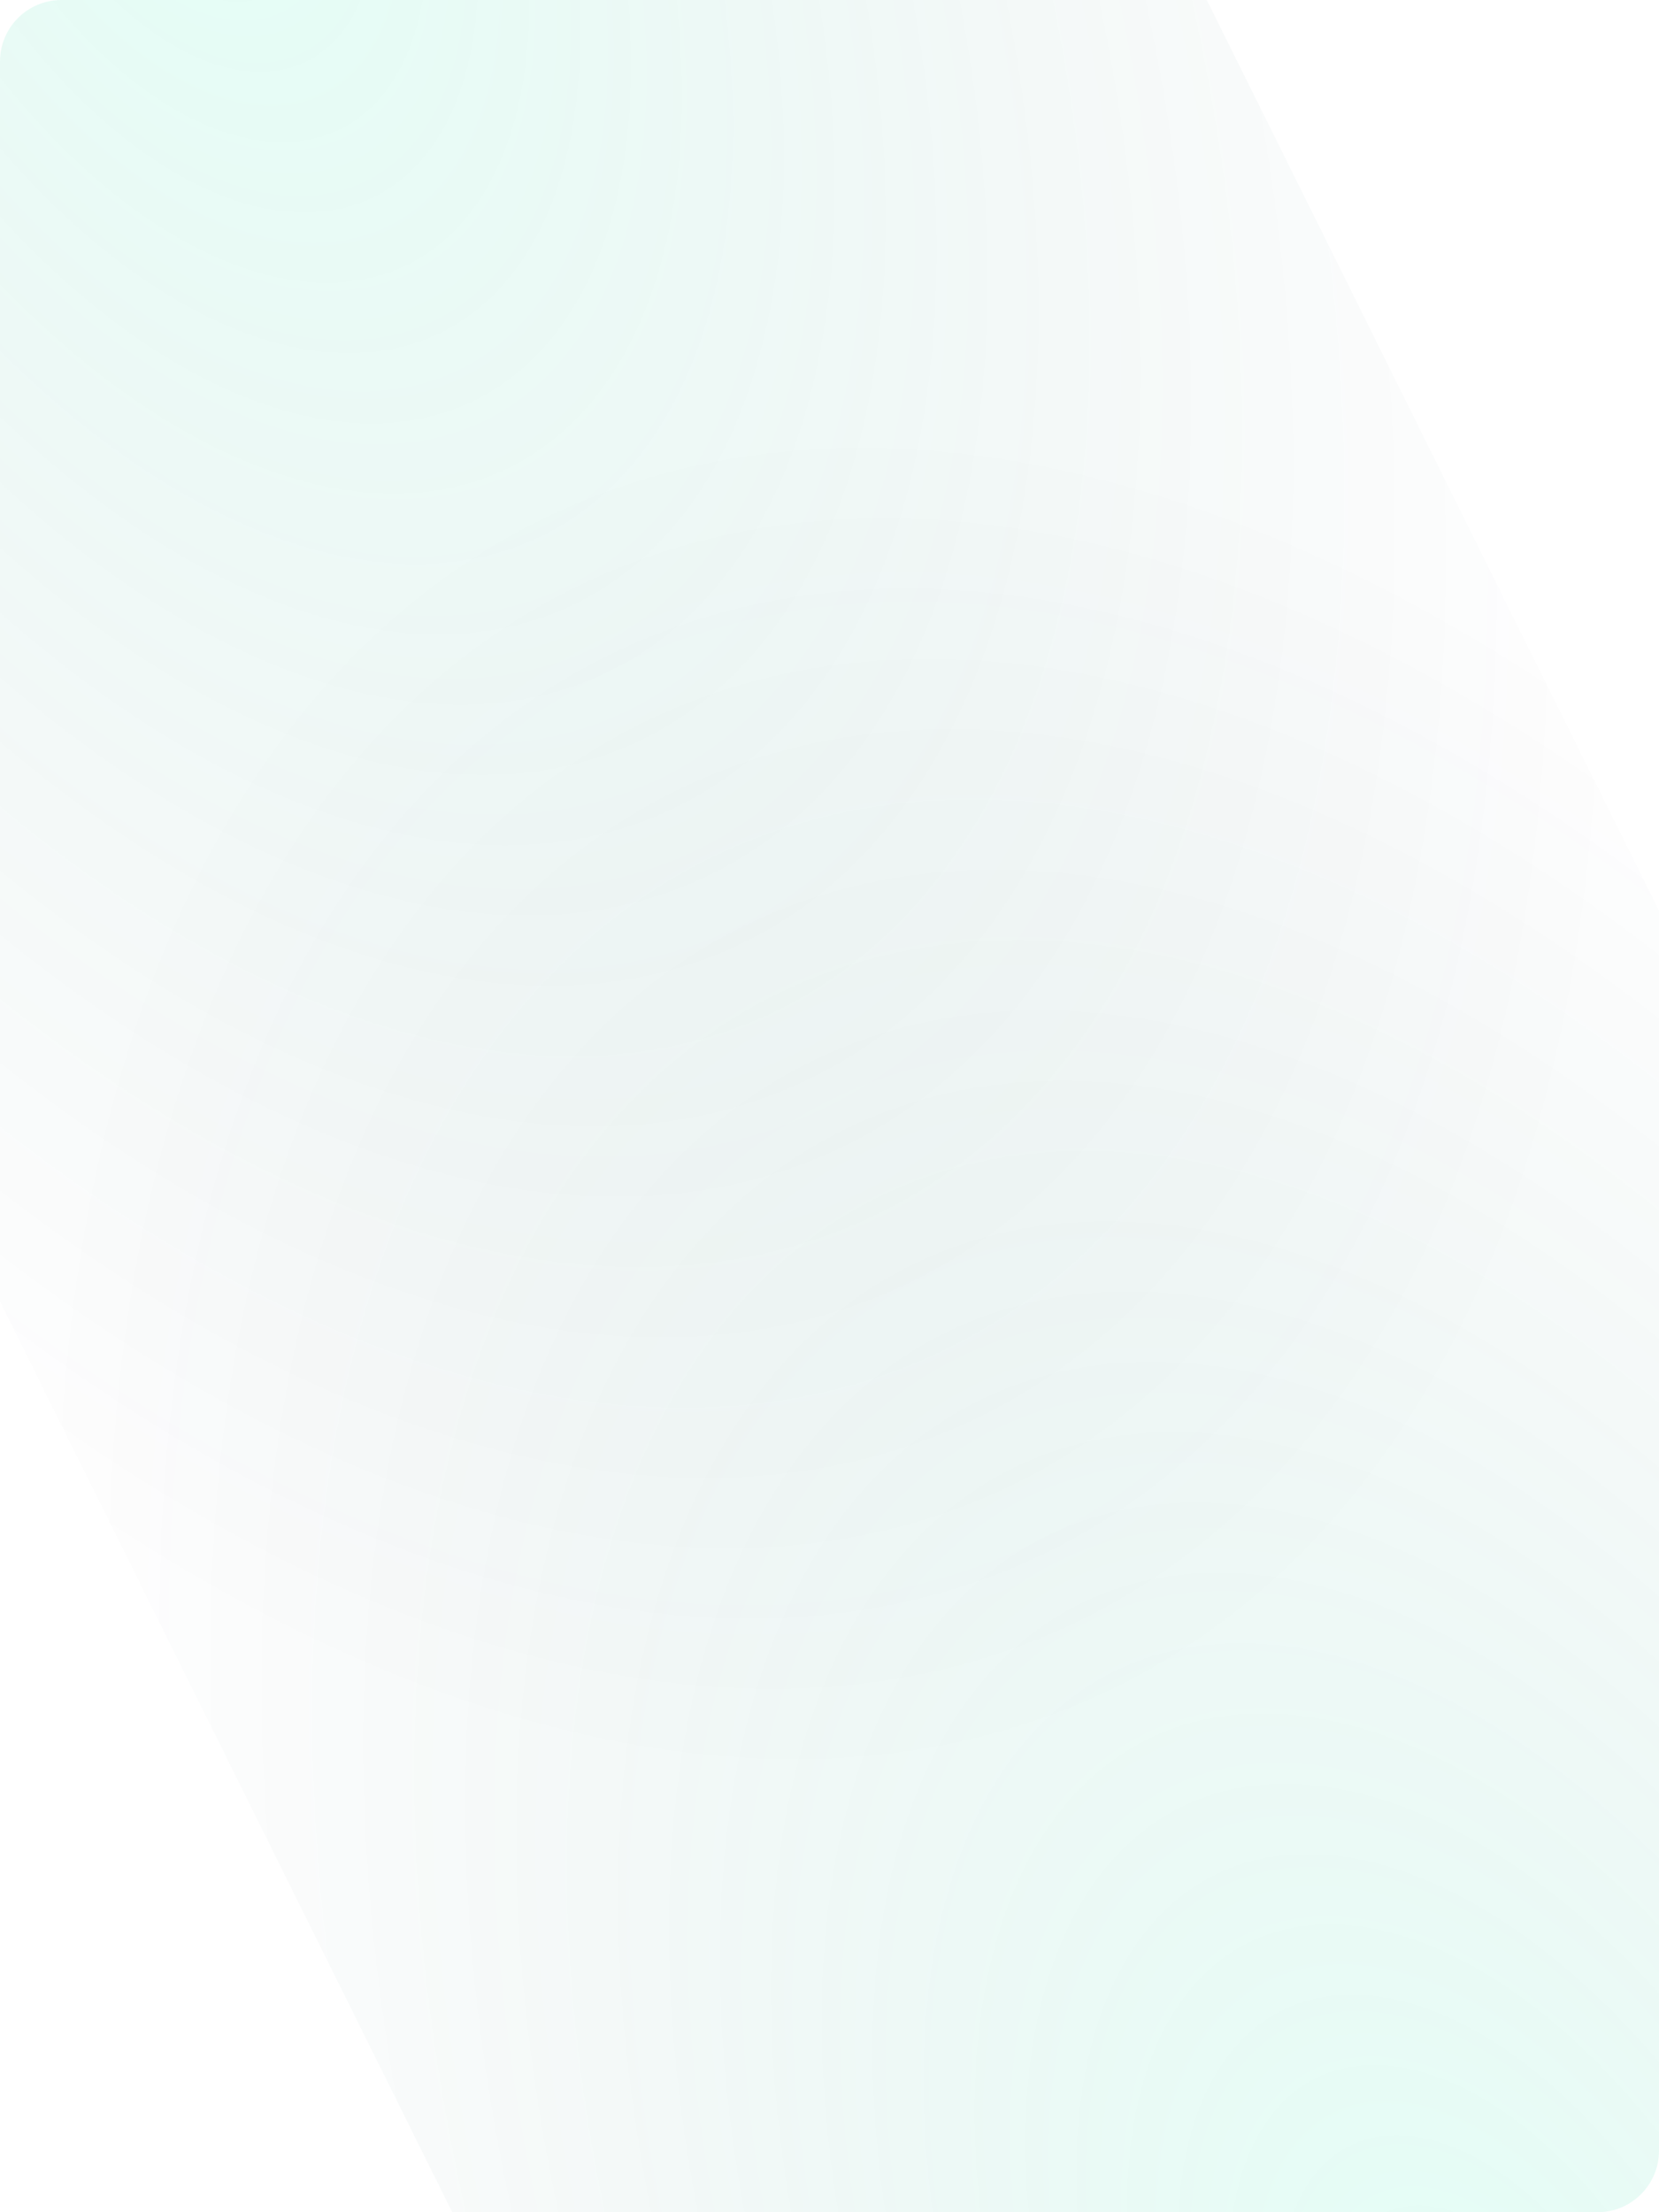 <svg width="540" height="720" viewBox="0 0 540 720" fill="none" xmlns="http://www.w3.org/2000/svg">
<g clip-path="url(#clip0_568_599)">
<rect opacity="0.7" width="540" height="944.701" rx="20" transform="matrix(0.896 -0.445 -0.445 -0.896 237.754 902.32)" fill="url(#paint0_radial_568_599)" fill-opacity="0.8"/>
<rect opacity="0.7" width="540" height="944.701" rx="20" transform="matrix(-0.896 0.445 0.445 0.896 301.434 -183.961)" fill="url(#paint1_radial_568_599)" fill-opacity="0.8"/>
</g>
<defs>
<radialGradient id="paint0_radial_568_599" cx="0" cy="0" r="1" gradientUnits="userSpaceOnUse" gradientTransform="translate(270) rotate(90) scale(692.781 396)">
<stop stop-color="#00FEAE" stop-opacity="0.2"/>
<stop offset="1" stop-color="#011A2E" stop-opacity="0"/>
</radialGradient>
<radialGradient id="paint1_radial_568_599" cx="0" cy="0" r="1" gradientUnits="userSpaceOnUse" gradientTransform="translate(270) rotate(90) scale(692.781 396)">
<stop stop-color="#00FEAE" stop-opacity="0.2"/>
<stop offset="1" stop-color="#011A2E" stop-opacity="0"/>
</radialGradient>
<clipPath id="clip0_568_599">
<rect width="540" height="720" rx="20" fill="white"/>
</clipPath>
</defs>
</svg>
